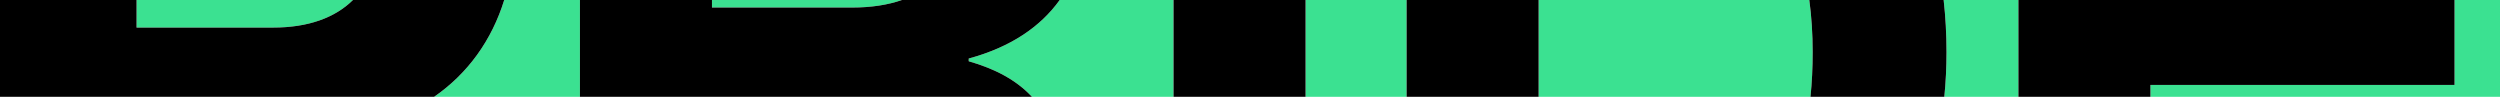 <?xml version="1.0" encoding="UTF-8"?><svg  preserveAspectRatio="none" id="uuid-a4434212-69dd-4009-8ef7-ebb2bf4f80e3" xmlns="http://www.w3.org/2000/svg" viewBox="0 0 1291.74 50"><defs><style>.uuid-d0e5155d-89ed-4f55-a06e-a3ed8fca604f,.uuid-d128f083-7a84-4e9f-b293-091e1368994a{stroke-width:0px;}.uuid-d128f083-7a84-4e9f-b293-091e1368994a{fill:#3be191;}</style></defs><g id="uuid-e2a5e3ae-0d6c-404a-a594-c2ebee777e85"><path class="uuid-d128f083-7a84-4e9f-b293-091e1368994a" d="m70.56,0h111.82c-9.17,9.1-23.01,14.25-41.25,14.25h-70.57V0Z"/><path class="uuid-d128f083-7a84-4e9f-b293-091e1368994a" d="m367.87,0h98.19c-7.25,2.53-15.83,3.9-25.75,3.9h-72.44V0Z"/><polygon class="uuid-d128f083-7a84-4e9f-b293-091e1368994a" points="1291.74 0 1291.74 50 1111.12 50 1111.12 43.89 1268.25 43.89 1268.25 0 1291.74 0"/><path class="uuid-d128f083-7a84-4e9f-b293-091e1368994a" d="m299.65,0v50h-75.32c17.4-12.04,29.72-29.13,36.2-50h39.12Z"/><path class="uuid-d128f083-7a84-4e9f-b293-091e1368994a" d="m606.36,0v50h-73.17c-8.13-8.68-18.92-14.39-32.66-18.35v-1.41c21.62-5.87,37.01-16.33,47.01-30.24h58.82Z"/><rect class="uuid-d128f083-7a84-4e9f-b293-091e1368994a" x="674.58" width="52.21" height="50"/><path class="uuid-d128f083-7a84-4e9f-b293-091e1368994a" d="m936.6,26.95c0,8.1-.37,15.79-1.13,23.05h-140.47V0h139.86c1.16,8.53,1.74,17.54,1.74,26.95Z"/><path class="uuid-d128f083-7a84-4e9f-b293-091e1368994a" d="m1042.91,0v50h-38.29c.75-7.53,1.13-15.22,1.13-23.05,0-9.23-.5-18.22-1.48-26.95h38.64Z"/><path class="uuid-d0e5155d-89ed-4f55-a06e-a3ed8fca604f" d="m260.53,0c-6.48,20.87-18.8,37.96-36.2,50H0V0h70.56v14.25h70.57c18.24,0,32.08-5.15,41.25-14.25h78.15Z"/><path class="uuid-d0e5155d-89ed-4f55-a06e-a3ed8fca604f" d="m500.53,30.24v1.41c13.74,3.96,24.53,9.67,32.66,18.35h-233.54V0h68.22v3.9h72.44c9.92,0,18.5-1.37,25.75-3.9h81.48c-10,13.91-25.39,24.37-47.01,30.24Z"/><rect class="uuid-d0e5155d-89ed-4f55-a06e-a3ed8fca604f" x="606.36" width="68.22" height="50"/><rect class="uuid-d0e5155d-89ed-4f55-a06e-a3ed8fca604f" x="726.79" width="68.21" height="50"/><path class="uuid-d0e5155d-89ed-4f55-a06e-a3ed8fca604f" d="m1005.75,26.95c0,7.83-.38,15.52-1.13,23.05h-69.15c.76-7.26,1.13-14.95,1.13-23.05,0-9.41-.58-18.42-1.74-26.95h69.41c.98,8.73,1.48,17.72,1.48,26.95Z"/><polygon class="uuid-d0e5155d-89ed-4f55-a06e-a3ed8fca604f" points="1268.25 0 1268.25 43.89 1111.12 43.89 1111.12 50 1042.91 50 1042.91 0 1268.25 0"/></g></svg>